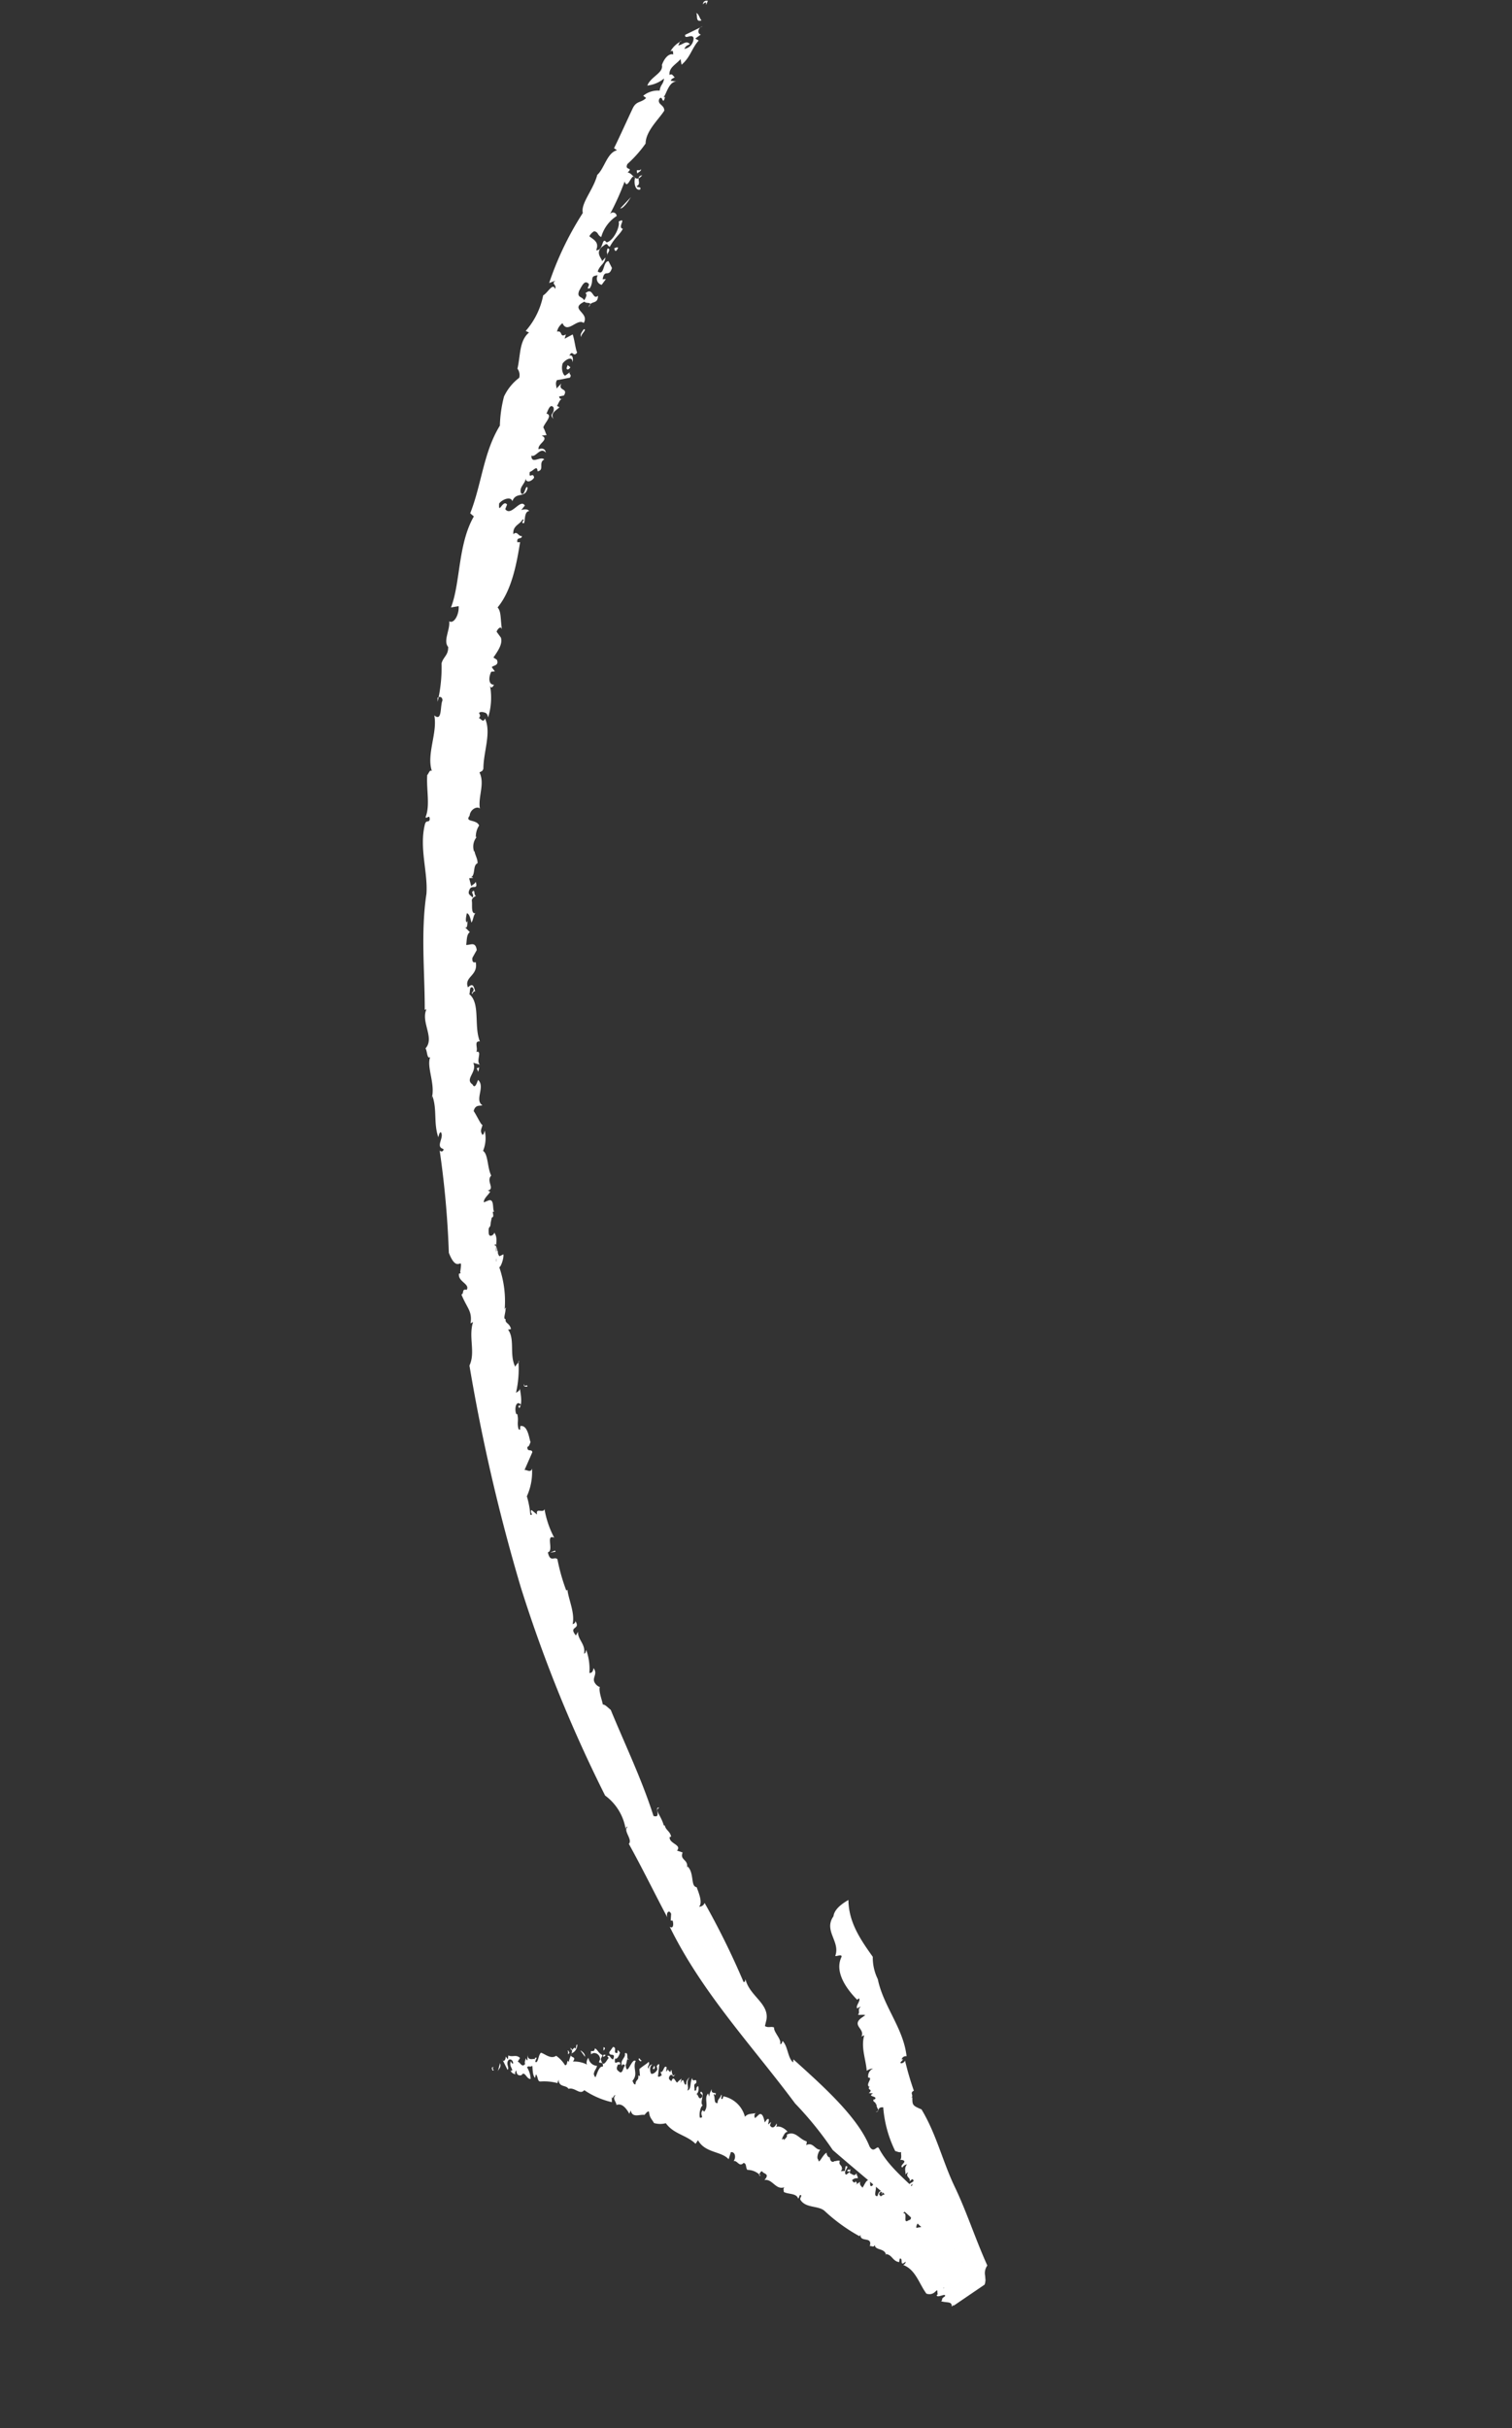 <svg xmlns="http://www.w3.org/2000/svg" width="129.498" height="207.879" viewBox="0 0 129.498 207.879"><rect x="0" y="0" width="129.498" height="207.879" fill="#333333" stroke="none"/><g id="Group_239" data-name="Group 239" transform="rotate(-22 72.037 58.852)"><g id="Group_238" data-name="Group 238"><g id="Group_33" data-name="Group 33" transform="translate(17.341)"><g id="Group_32" data-name="Group 32" fill="#fff"><path id="Path_37" data-name="Path 37" d="M148.017.343c.692-.339-.133.562.51-.13-.182-.095-.378-.128-.51.13z" transform="translate(-82.39 -.143)"/><path id="Path_38" data-name="Path 38" d="M164.138 186.377c-.035-2.683-2.312-5.213-2.577-8-.066-.312-.571.3-.683-.42.012-2.772-1.831-6.436-3.251-9.366l-.124.231c-.283-.556.106-1.42-.14-2.021-.117.024-.113.24-.311.136.313-.245-.141-1.163.063-1.492-.189-.215-.463-.126-.684-.41l.325-.454c.745-1.211-.577-2.413-.369-3.879-.08.084-.123.232-.239.142a67.315 67.315 0 00-.557-7.522.491.491 0 01-.561.122c.4-.179.422-.958.434-1.629-.475-.245.279-1.185-.051-1.931l-.09.076c.4-.623-.362-.824.142-1.346l-.388-.327c.6-.313-.414-.8-.151-1.306l.13.005c.1-.46-.218-.668-.143-1.094l-.076-.033c.1-.988-.284-1.53.207-1.542-.413-.314-.118.958-.722.463.245-3.251.031-6.548.007-9.792-.2-.366-.27-.6-.457-.681.08-.325.079-1.223.344-1.515-.013.107-.246-.211-.266-.383-.173-.593.551-.639.346-1.288-.136.256-.3.341-.479.252a4.835 4.835 0 00.487-1.936c-.084.1-.137.255-.291.227.447-.7-.065-1.307.221-1.925l-.287.224c-.319-1.021.59-.274.42-1.155-.1.2-.208.126-.325.161.564-.79.474-2.109.7-2.908l-.117.029a16.4 16.4 0 01.3-2.762c-.105-.361-.7.064-.535-.864.551.079.388-1.56.972-.958a8.178 8.178 0 01.146-2.584c-.249.337-.652-.456-.765.2l-.292-.535c-.239.05.025.524-.25.337a7.815 7.815 0 00.317-1.584 4.99 4.99 0 001.3-2.044c-.285.436-.584-.342-.724-.036l1.273-1.242c.073-.325-.436-.131-.221-.585.145.044.266-.149.406-.278-.045-.133.331-1.34-.2-1.563-.2-.176-.192.519-.338.126.093-.6.284-.605.378-1.21l-.073-.023c-.028-.413.4-1.141.645-.661-.021.281-.316-.156-.214.28.366-.232.536-.922.66-1.52-.126.191-.268.141-.439.2a9.18 9.18 0 001.21-2.437c.264.029-.537.252-.423.408-.154-1.221.941-2.289.583-3.348-.073.148.356.154.285.132.067-.561-.315-.61-.111-.944-.22-.081.167-.44.314-.8.2-.159-.087-.119-.181.2a8.891 8.891 0 001.026-3.728c.142.054.695-.611.738-.887l-.366.03c-.149-.3.232-.912-.051-1.023.539-.49-.843 2.173-.35 1.454-.241-.269.781-.978.28-.913.132-.547.629-.989.451-1.585.016.165-.585.33-.448-.107.26-.76.22-.181.5-.783l.24-.359c.338.054.133-.7.428-.323-.246-.164.457-1.083-.111-1.143h-.46c.118-.329.6-.431.854-.645l-.166-.166c.671.12.15-.814.759-1.075-.058-.768.448-1.785.146-2.225a2.827 2.827 0 00.777-1.547c-.1.1-.165.265-.315.258-.079-.439.121-.483.331-.8-.122.05-.155-.879-.26-1.376.351-.475.65-.184.88-.171-.494-.684.848-1.372.466-2.157-.157.152-.553.673-.584.179-.479-.688.8-.818.751-1.692l.466.364c-.213-.452.69-1.035.124-1.136.278-.194.133-.97.62-.71 0-1.418 1.275-3 .679-4.089.153-.149.238-.63.464-.442.171.4-.362.342-.208.526a.266.266 0 01.305-.132c.031-.433.112-.753-.453-.539.014-.988 1.205-.573 1.425-1.749-.23-.03-.278-.144-.122-.454l.592-.474c.186-.744-.322-.591-.672-.747.206-.357.367-.832.7-.9l-.269-.642c.187.466.339-.226.506-.366l-.161.141c-.12-.129.157-.528.293-.731.2.142.1.621.058.889.238-.127.327-.443.618-.621-.382-.059.014-.713.1-1.025.072-.373.475-.257.5-.361-.176-.084.207-.572-.157-.409-.105.092.061.339-.179.466-.035-.281-.359-.385.066-.76.32-.281.641.379.705-.382-.159.14-.31.114-.494.2l.087-.7.325.107c-.044-.118-.095-.072-.12-.129.409-.044.506-.912.936-.892.167-.3.066-.76.158-1.077l-.052.046a1.287 1.287 0 01.677-1.086l-.076-.016a1.735 1.735 0 01.635-.817c0-.607-1.085-.709-.438-1.083.25-.5.941-.533 1.041-.233.222-1.01 1.206-1.8 1.127-2.877.187-.068.219.049.429-.179.562-1.373 1.793-2.577 1.743-3.931-.325.313-.314-.133-.481-.233.433-.171-.083-.526.437-.394.256.176.4.215.322.643a5.772 5.772 0 001.167-2.447c0 .282.178.163.355.04-.461-.18-.2-.782.192-1.123l.3.086-.112-.427c.178-.118.651.128.642-.436l-.2-.281c.465-.322 1.176-.731 1.231-1.337l-.152-.614c.157-.181.581-.39.484.035.231-.954.538-1.478.373-1.928 1.657-.889 2.915-2.851 3.881-4.461l-.219-.079c.114-.53.474 0 .547-.373-.27.017-.164-.573-.61-.393.217-.726.854-.55 1.2-.877.284.107-.37.2-.009.339.132-.006.379-.95.809-.789-.04-.246-.391-.319-.594-.34l.428-.24c-.117-.743-1.466.484-1.67-.347l.29-.3c-.158-.59-1.053.6-.594-.343.437-.246 1.183-.188 1.117.249.629-.693 1.113.256 1.648-.579-.058-.376-.5.616-.693.246-.025-.593.7-.656.833-1.07-.127.478.461.418.7.223.118-.538-.527.021-.159-.593.278.053.832-.349.633.205.625.138.319-.685.917-.723-.187-.429-1.207.019-.9-.726.242.333 1.019-.448 1.236.232.095-.311-.134-.525-.464-.492.074-.5 1.22-.41.685-1l.411.125c-.021-.189.02-.4-.017-.717.231-.313 1.187-.652.687-1 .124-.06.639-.777.764-.243-.13.594-.624.31-.362.9-.131-.595.526-.588.837-.742l-.153-.189c.182-.1.42-.459.7-.387a.2.2 0 01-.222-.284l.406.074c.629-.469-.373-.535.188-1.038l-.582.257c.127-.056.032-.464.347-.666.344.1.812.154 1.084.226.38-.227-.161-.38.36-.478l-.649.158c-.137-.006-.181-.626.188-1.05.319-.2 1.036-.319.808.228.185-.211.286-.641-.039-.626.5-.413.215.293.722.007-.02-.314.194-1.053.231-1.586l-.782.08.243-.3c-.651.091-.088-.415-.616-.505a1.209 1.209 0 01.705-.493c.03 1.052 1.342.047 1.69.662.847-.633-.767-1.585.755-1.667.007.251.735.224.145.573.388-.525.8.139 1.111-.608-.591.226-.083-.914-.937-.59.2.113-.187.451-.319.5-.006-.372-.536-.422-.08-.912.326-.254.718-.654.917-.352.268.28-.453.426.007.5.65-.5.318-1.006 1.04-.774a.547.547 0 00-.105.766.532.532 0 00.118.115l.518-.32-.263-.093c.514-.821.523.118 1.1-.595l-.052-.654c-.481-.168-.793 1.092-1.19.477.385-.464.783-.35 1.062-.865l-.4.191c.136-.166-.377-.981.631-1.185.47-.154.262.1.457.282.748-.608 1.143-.612 1.617-1.009-.452-.287.75-.794-.108-.707-.017.44-1.034 1.379-1.628 1.265-.18-.683-.486.586-1.075.287.552-.549.1-.956-.092-1.326a1.059 1.059 0 01.544-.243c.326.205.118.4.376.685a3.137 3.137 0 011.9-1.171.314.314 0 00-.513-.333 22.621 22.621 0 002.254-2.154c-.073.869.924-.6.931.059-.305.444-.353 1.058.046 1.077.22-.241-.186-.193-.169-.378.534-.02.134-.822.79-.693-.839.463-.629-.44-1.075-.687.7-.243-.247-.236.264-.679a10.435 10.435 0 002.094-1.039c.409-.994 1.859-1.515 2.538-2.011.2-.459-.367-.706-.04-1.073.457-.334.022.718.536.013l-.128-.038c.275-.052 1-1.227 1.66-.752l-.553-.315c.094-.138.288-.119.428-.146-.108-.158-.063-.408-.341-.354.179-.639.9-.624 1.384-.911l-.1.484c.956-.315 1.3-.954 2.137-1.372l-.213-.266.574-.14c-.294-.2.014-.661.408-.593l-1.666.116c-.223.39.6.093.572.513a.927.927 0 01-1.086.575c.254-.216.311-.163.594-.206-.176-.452-.585-.154-.972-.273.155-.083.282-.339.4-.237a2.174 2.174 0 00-1.211.474c.43-.066-.006.359.194.385-.277-.314-.815-.124-1.3.413-.119.695-1.243.559-1.82 1.166a2.746 2.746 0 001.556-.02c-.28.481-.46.339-.739.819a1.974 1.974 0 00-1.471-.118l.16.267c-.58.246-.865-.116-1.429.424-.982.91-1.971 1.859-2.73 2.534l.172.26c-.86-.134-1.585 1.043-2.358 1.318-.782 1.064-2.245 1.724-2.368 2.56a27.015 27.015 0 00-4.921 4.482l.6.017c-.532.084 0 .38-.328.638.061-.595-.735.1-1.142.132A6.516 6.516 0 01191.8 22.8l.212.231c-1.052.343-1.4 1.543-2.078 2.5a.9.9 0 01-.152.779 4.31 4.31 0 00-1.808 1 10.986 10.986 0 00-1.262 2.178c-2.168 1.6-3.3 4.038-5.168 6.008l.191.363c-2.16 1.689-3.187 4.843-4.736 6.493l.649.142c-.217.679-.937 1.282-1.238.9-.182.7-1.129 1.36-.9 2-.254.675-.683.614-1.052 1.089a12.843 12.843 0 01-1.545 2.927l.119-.314c.189-.067.429.049.31.364-.385.362-.7 1.715-1.132.925-.276 1.476-1.872 2.816-1.975 4.331-.131-.2-.316.105-.5.18-.547 1.14-.734 2.518-1.479 3.282.007.225.45-.142.251.33-.2.244-.243-.105-.507.186-1.251 1.686-1.314 3.95-2.14 5.613-1.7 2.872-2.654 6.211-3.849 9.142l.152.015c-.878.819-.241 2.546-1.327 3.07.055.284-.242.929.091.844-.641.678-.422 2.343-1.233 3.366l.164-.268c-.036 1.277-.776 2.187-.859 3.518.1-.108.212-.325.366-.319.132.557-.944.963-.33 1.426-.088.273-.406.1-.335-.068a79.723 79.723 0 01-2.568 8.474c-.032 2.172 1.153.4.275 1.911.107.164-.29.037-.15.092-.335.59.571 1.155.106 1.511-.391-.273-.305.239-.57.2.006 1.325.343 1.656-.2 2.588l.245-.03c-.872 1.049-.759 2.483-1.687 3.344a159.5 159.5 0 00-3.034 19.258 119.749 119.749 0 00.017 19.225 4.445 4.445 0 01.561 3.294c.094-.074.111-.182.21-.077-.494.123.03 1.181-.437 1.378.293 2.4.446 4.62.7 7.093.011-.4.395-.645.414-.178l-.249.521.15.06c-.022.325-.215.706-.425.4.45 6.289 2.746 12.137 4.289 18.051a29.75 29.75 0 011.495 4.9c2.161 4.242 4.312 7.857 5.95 12.348a3.491 3.491 0 00.346-3.019z" transform="translate(-150.717 -2.363)"/><path id="Path_39" data-name="Path 39" d="M150.586 1.587c0 .3-.371.715.167.76-.085-.227 0-.602-.167-.76z" transform="translate(-85.753 -.915)"/><path id="Path_40" data-name="Path 40" d="M171.145 24.341c-.062-.045-.084.205-.087.266.142-.1.4-.044.42-.233-.144.101-.203-.007-.333-.033z" transform="translate(-116.057 -13.084)"/><path id="Path_41" data-name="Path 41" d="M174.693 29.056c.2.131.852-.284 1.212-.557z" transform="translate(-122.174 -15.312)"/><path id="Path_42" data-name="Path 42" d="M180.385 36.075c-.074.332.056.35.327.081-.062-.104-.195-.056-.327-.081z" transform="translate(-129.619 -19.364)"/><path id="Path_43" data-name="Path 43" d="M182.231 35.65a.681.681 0 00-.213.559c-.129-.142.545-.356.213-.559z" transform="translate(-131.993 -19.137)"/><path id="Path_44" data-name="Path 44" d="M192.137 47.8c-.133.111-.525.265-.438.556-.023-.256.77-.432.438-.556z" transform="translate(-146.392 -25.636)"/><path id="Path_45" data-name="Path 45" d="M196.953 52.8l-.185.209c-.05.216.21.162.334.049z" transform="translate(-153.636 -28.308)"/><path id="Path_46" data-name="Path 46" d="M260.611 166.891l.223-.313-.227-.016z" transform="translate(-247.059 -89.165)"/><path id="Path_47" data-name="Path 47" d="M274.427 223.657c-.2.338.164.285.184.349.08-.321-.294.077-.184-.349z" transform="translate(-267.247 -119.708)"/><path id="Path_48" data-name="Path 48" d="M281.41 254.4l.013-.111h-.457z" transform="translate(-277.117 -136.096)"/></g></g><g id="Group_35" data-name="Group 35" transform="translate(0 155.341)"><g id="Group_34" data-name="Group 34" fill="#fff"><path id="Path_49" data-name="Path 49" d="M327.212 338.42c-.2-.246.322-.261-.081-.255-.052.18-.07.335.081.255z" transform="translate(-327.094 -336.302)"/><path id="Path_50" data-name="Path 50" d="M285.615 334.973c-1.271.817-.253 2.224-1.118 3.187-.064.119.639.043.45.3-1.02.916-.677 2.586-.131 3.9l.188-.055c.1.25-.526.475-.461.735.118.014.177-.063.334.013-.365.025-.2.435-.479.514.132.114.418.132.565.277l-.423.1c-1 .3-.012.976-.559 1.474l.264-.014c-.665.824-.644 1.933-.944 2.9a1.134 1.134 0 01.574.024.728.728 0 00-.676.571c.434.148-.445.425-.224.752l.1-.021c-.483.2.241.355-.331.507l.337.166c-.635.064.3.348-.037.519l-.128-.013c-.167.169.139.28.02.439l.073.019c-.191.379.171.624-.32.591.389.154.18-.368.749-.127a10.241 10.241 0 00-.451 3.861c.194.147.254.24.44.274-.1.127-.1.482-.347.6.009-.042.252.083.274.15.182.233-.541.256-.326.513a.576.576 0 01.473-.106c-.385.221-.326.513-.452.772a.447.447 0 01.286-.1c-.436.288.086.513-.191.767l.284-.1c.339.389-.592.129-.392.469l.316-.076c-.519.333-.354.852-.528 1.18l.114-.018c-.083.353.121.712-.064 1.1.14.135.686-.078.617.295-.568.016-.171.639-.833.457.123.313.383.8.213 1.023.2-.156.706.1.729-.16l.361.172c.229-.045-.095-.2.2-.155-.011.13-.2.527-.094.635-.322.267-.947.546-.98.949.2-.205.633.049.718-.085l-1.026.651c-.014.133.448-.015.319.189a.694.694 0 00-.35.169c.069.043-.087.568.475.563.222.033.094-.227.307-.1.018.242-.171.275-.158.519l.076-.005c.1.151-.19.5-.513.364-.028-.112.338 0 .159-.144a.665.665 0 00-.356.691c.081-.094.23-.1.384-.157a2.538 2.538 0 00-.652 1.147c-.262.042.466-.2.322-.24.41.418-.422 1.052.148 1.365.04-.072-.374.023-.3.016.056.222.433.152.31.321l.086.025 2.294-.5V369l.014-.052.091-.261c.13-.123-.12-.007-.094.128a1.636 1.636 0 00-.378-1.569c.146-.039.4-.477.344-.584l-.313.161c-.234-.029-.114-.379-.4-.293.307-.38.007 1.024.193.595-.306.018.353-.63-.068-.4-.073-.222.213-.579-.176-.672.077.041-.381.357-.428.17-.061-.331.121-.147.132-.445l.069-.213c.311-.142-.151-.263.246-.294-.273.073-.021-.529-.524-.268l-.391.223c-.021-.145.343-.408.479-.6l-.2.04c.609-.309-.176-.3.233-.687-.322-.185-.387-.663-.826-.6.068-.29.181-.588-.08-.747-.029.075-.013.146-.134.227-.259-.05-.12-.168-.1-.351-.073.076-.514-.1-.816-.137.066-.294.426-.4.612-.532-.691.148.053-.774-.607-.7-.04.114-.12.451-.36.373-.683.157.22-.611-.224-.74l.522-.215c-.372.048.026-.6-.442-.273.115-.2-.355-.248.127-.5-.673-.231-.43-1.342-1.464-1.056.03-.113-.162-.219.094-.342.328-.064-.073.267.128.191-.029-.067.087-.161.143-.209-.2-.069-.314-.154-.593.227-.5-.114.534-.831.075-1.1-.173.144-.265.165-.319.029l.158-.436c-.257-.2-.522.15-.838.364-.043-.172-.178-.325.008-.55l-.507.116c.367-.083.107-.245.137-.361l-.028.115c-.149.07-.181-.142-.2-.248a.549.549 0 01.517.028c.084-.167-.025-.25.068-.457-.281.249-.376-.063-.484-.147-.153-.074.17-.339.133-.366-.16.113-.173-.181-.323.076-.019.079.222-.018.134.155-.174 0-.438.214-.362-.1.056-.236.614-.408.251-.509l-.211.349-.319-.105.265-.215-.146.073c.238-.282-.16-.406.121-.7-.054-.134-.361-.1-.471-.18l-.009.038c-.255-.008-.279-.264-.179-.518l-.054.052a.437.437 0 01-.067-.473c-.348-.011-1.052.747-.88.292-.14-.178.251-.66.482-.731-.446-.165-.322-.871-.979-.823.067-.132.158-.161.139-.3-.5-.368-.529-1.229-1.35-1.152.007.225-.249.233-.4.358.136-.31-.352.079.009-.306.24-.192.344-.3.549-.256-.113-.38-.473-.8-.818-.755.173-.021.192-.141.208-.262-.347.347-.575.2-.579-.071l.2-.221-.314.108c.021-.124.407-.487.065-.445l-.273.17c.041-.317.162-.831-.185-.818l-.448.168c-.033-.1.044-.4.256-.363-.462-.091-.663-.243-1.019-.069a2.4 2.4 0 00-1.053-2.316l-.144.174c-.293 0 .2-.353-.01-.346-.1.2-.439.216-.511.517-.373-.04 0-.545-.061-.754.186-.231-.021.244.214-.049.051-.1-.452-.126-.173-.478a1.378 1.378 0 00-.459.506l.022-.284c-.517.218-.293 1.021-.9 1.316l-.07-.165c-.434.225-.061.682-.461.506.027-.281.367-.854.617-.882-.178-.352.616-.887.3-1.148-.26.112.186.273-.124.485-.384.123-.132-.415-.338-.444.246.013.446-.427.414-.573-.291.006-.194.4-.432.227.143-.222.084-.553.371-.517.322-.5-.325-.1-.133-.54-.349.233-.427.9-.8.829.31-.256.067-.655.6-.974a.7.7 0 00-.491.458c-.3.059.159-.818-.416-.281l.226-.338c-.132.058-.259.079-.476.179-.123-.1-.019-.745-.416-.282 0-.079-.286-.3.1-.52.343-.041-.011.4.467.06-.432.24-.2-.26-.2-.463l-.174.162c0-.12-.166-.2-.035-.422a.345.345 0 01-.26.24l.177-.32c-.122-.346-.474.421-.636.14l-.011.363c0-.079-.3.1-.335-.076.173-.283.35-.651.48-.874-.037-.223-.3.226-.21-.139l-.09.443c-.045.1-.468.307-.636.15-.037-.181.1-.692.391-.672-.084-.082-.338-.037-.423.2-.125-.259.255-.244.217-.547-.214.1-.633.149-.969.276l-.177.573-.12-.1c-.132.466-.293.188-.508.614-.128-.013-.12-.219-.12-.379.713-.362.389-1.005.891-1.464-.208-.428-1.253 1.087-.917-.023.168-.087.333-.624.417-.3-.249-.118.293-.643-.124-.635 0 .369-.622.364-.622.9.124-.188.25-.007.249.075-.248.127-.416.541-.62.362-.08-.165-.256-.311-.008-.564.25-.3.175.19.34-.182-.182-.308-.6.119-.279-.5.136.169.428-.107.592-.317l-.1-.277-.123.23c-.434-.1.2-.436-.157-.616l-.459.29c-.2.4.569.186.07.7-.216-.126-.058-.46-.358-.458l.051.216c-.086-.035-.739.655-.68.007-.013-.28.117-.228.276-.441-.269-.3-.2-.593-.382-.783-.271.448-.394-.233-.488.362.285-.164.734.208.545.685-.494.4.3.12-.014.661-.261-.183-.623.309-.907.591-.087-.029-.049-.213-.053-.294.2-.319.286-.245.528-.546a.785.785 0 01-.427-.911c-.206.078-.4.4-.309.51a2.425 2.425 0 00-1.044-.716c.565-.34-.273-.385.167-.692a.791.791 0 00.724-.516c-.133-.049-.156.219-.278.291.06-.377-.526.273-.354-.255.195.393-.373.65-.6 1.081-.065-.385-.189.282-.406.119a2.653 2.653 0 00-.4-1.023c-.551.126-.828-.522-1.109-.732-.287.106-.479.625-.694.6-.188-.129.463-.4.038-.372l-.031.107c-.021-.161-.719-.013-.4-.724l-.221.551c-.081.013-.058-.132-.072-.212-.1.16-.255.269-.233.43-.386.236-.335-.282-.519-.414l.3-.221c-.19-.437-.587-.277-.845-.579l-.159.3-.087-.293c-.118.314-.393.394-.358.093l.076 1.021c.233-.091.058-.445.308-.684.217-.209.464.05.347.361-.131-.035-.1-.1-.124-.262-.274.385-.1.473-.173.8-.048-.052-.2.021-.139-.115a.512.512 0 00.273.5c-.032-.237.219-.209.241-.354-.2.367-.087.585.206.627.419-.306.272.532.608.581a2.007 2.007 0 00.083-1.039c.284-.074.184.126.47.055-.086.315-.287.756-.172 1.05l.181-.252c.114.257-.14.641.159.722a4.469 4.469 0 011.274.664l.19-.244c-.208.672.44.638.5 1.053.577.058.686.885 1.212.612a7.037 7.037 0 001.808 1.839l.17-.451c-.088.364.244-.129.325.028-.368.158-.13.51-.222.794.531 0 .679.636.742 1.111l.212-.225c-.106.681.551.577.957.8.123-.061.379-.227.457-.111-.146.538-.026.6.034 1.065a1.916 1.916 0 00.934.392c.286 1.14 1.255 1.576 1.7 2.588l.309-.209c.15 1.256 1.512 1.616 1.823 2.494l.4-.487c.328.057.309.542-.06.795.333.054.234.685.718.466.261.128 0 .447.089.672a1.551 1.551 0 01.867.9l-.112-.068c.066-.133.262-.313.374-.244 0 .26.586.422-.1.767.683.132.562 1.184 1.352 1.21-.185.1-.128.222-.2.352.3.364.955.482.935.988.13-.008.191-.309.335-.176.015.136-.2.168-.2.347.15.85 1.219 1.01 1.554 1.638a14.923 14.923 0 001.972 3.151l.12-.093c-.289.646.951.484.376 1.21.167.005.231.27.444.061-.193.473.763.565.546 1.21l.011-.137c.515.234.32.8.823 1.072l.156-.254c.346.031-.34.673.352.433.049.1-.282.23-.3.164.867.769.675 2.034.944 3.041.677.554 1.156-.372.87.37.149 0-.247.124-.1.082-.106.279.9.088.6.359-.445.072-.2.177-.449.262.444.346.865.332.677.77l.213-.089-.041.053-.017.027h-.006l3.161-.686.012-.014.082-.1.115-.2.121-.382a1.1 1.1 0 01.5-.733c-.1-2.5.087-4.9-.064-7.3s.235-4.751-.155-7.206c-.606-.6-.588-.643-.337-1.261l-.215.011c.5-.006.05-.443.543-.478a25.46 25.46 0 01.269-2.691c-.065.144-.48.191-.432.016l.333-.161-.137-.041a.368.368 0 01.494-.091c.654-2.321-.244-4.71.188-7.045a4.161 4.161 0 01.318-1.934c-.45-1.86-.794-3.539-.111-5.3-.007.03-1.324.105-1.709.821z" transform="translate(-253.593 -334.16)"/><path id="Path_51" data-name="Path 51" d="M325.716 338.546c.174-.186.419-.2.44-.577z" transform="translate(-325.321 -336.198)"/><path id="Path_52" data-name="Path 52" d="M313.145 340.8c-.037.064.123-.034.163-.058-.045-.058.025-.271-.1-.2.048.067-.03.158-.063.258z" transform="translate(-306.623 -337.569)"/><path id="Path_53" data-name="Path 53" d="M310.846 342c.117-.193-.032-.525-.166-.659z" transform="translate(-303.062 -338)"/><path id="Path_54" data-name="Path 54" d="M306.787 342.655c.21-.077.247-.178.114-.272z" transform="translate(-297.34 -338.559)"/><path id="Path_55" data-name="Path 55" d="M306.975 343.813c.088.073.214 0 .338-.064-.122.151-.14-.249-.338.064z" transform="translate(-297.762 -339.257)"/><path id="Path_56" data-name="Path 56" d="M301.279 346.827c.042.06.04.3.25.159-.167.083-.08-.447-.25-.159z" transform="translate(-289.33 -340.89)"/><path id="Path_57" data-name="Path 57" d="M299.548 349.234l.08.08a.2.2 0 00.137-.254v-.011z" transform="translate(-286.77 -342.125)"/><path id="Path_58" data-name="Path 58" d="M266.3 391.345l.019-.187-.179.132z" transform="translate(-237.773 -364.65)"/><path id="Path_59" data-name="Path 59" d="M265.963 405.2c.124-.166-.218-.078-.253-.1-.01.139.268-.082.253.1z" transform="translate(-237.249 -372.106)"/><path id="Path_60" data-name="Path 60" d="M263.637 392.5v.045l.454-.039z" transform="translate(-234.384 -365.37)"/></g></g></g></g></svg>